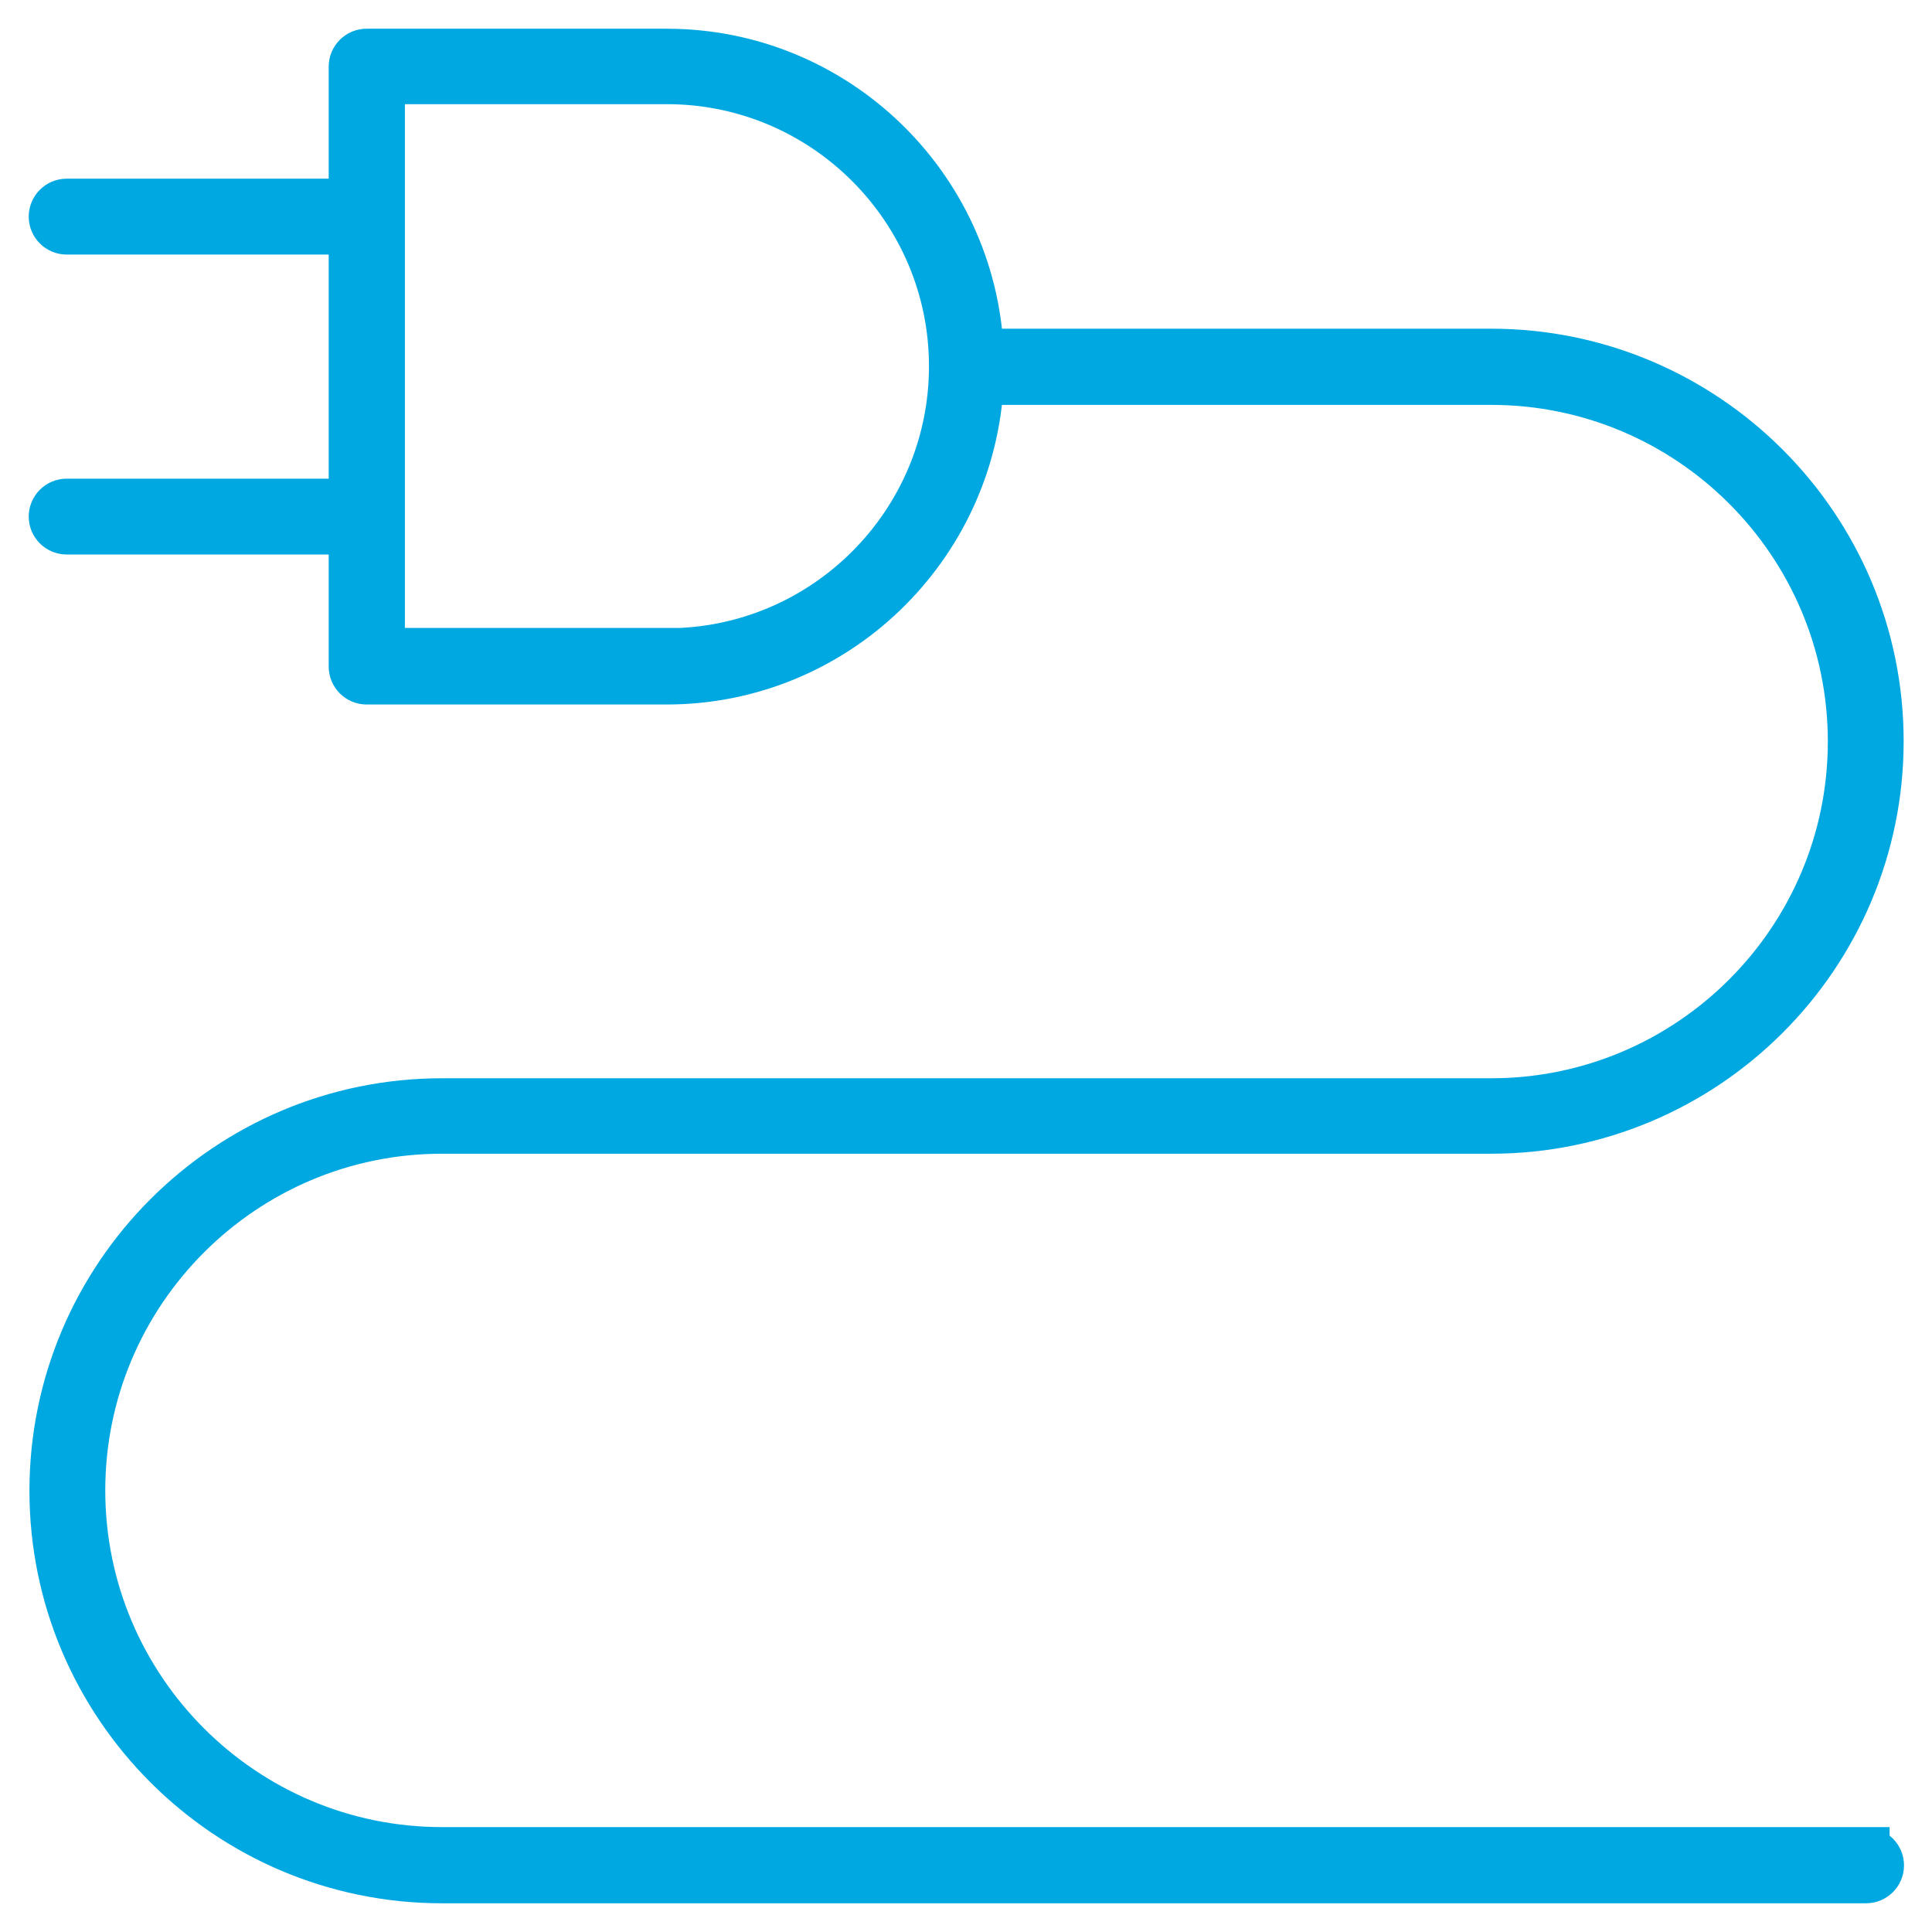<svg width="37" height="37" viewBox="0 0 37 37" fill="none" xmlns="http://www.w3.org/2000/svg">
<path d="M35.738 35.441H8.464C4.66 35.441 1.566 32.347 1.566 28.543C1.566 24.738 4.66 21.645 8.464 21.645H28.557C32.665 21.645 36.007 18.303 36.007 14.195C36.007 10.087 32.665 6.745 28.557 6.745H18.773C18.628 3.555 15.997 1 12.766 1H7.021C6.869 1 6.745 1.124 6.745 1.276V3.872H1.276C1.124 3.872 1 3.997 1 4.149C1 4.3 1.124 4.425 1.276 4.425H6.745V9.617H1.276C1.124 9.617 1 9.741 1 9.893C1 10.045 1.124 10.169 1.276 10.169H6.745V12.766C6.745 12.918 6.869 13.042 7.021 13.042H12.766C15.99 13.042 18.621 10.487 18.773 7.304H28.557C32.361 7.304 35.455 10.397 35.455 14.202C35.455 18.006 32.361 21.1 28.557 21.1H8.464C4.356 21.1 1.014 24.442 1.014 28.55C1.014 32.658 4.356 36 8.464 36H35.738C35.889 36 36.014 35.876 36.014 35.724C36.014 35.572 35.889 35.448 35.738 35.448V35.441ZM12.773 12.476H7.304V1.545H12.773C15.783 1.545 18.241 3.997 18.241 7.014C18.241 10.031 15.79 12.482 12.773 12.482V12.476Z" fill="#00A8E1" stroke="#00A8E1" stroke-width="0.9"/>
</svg>
